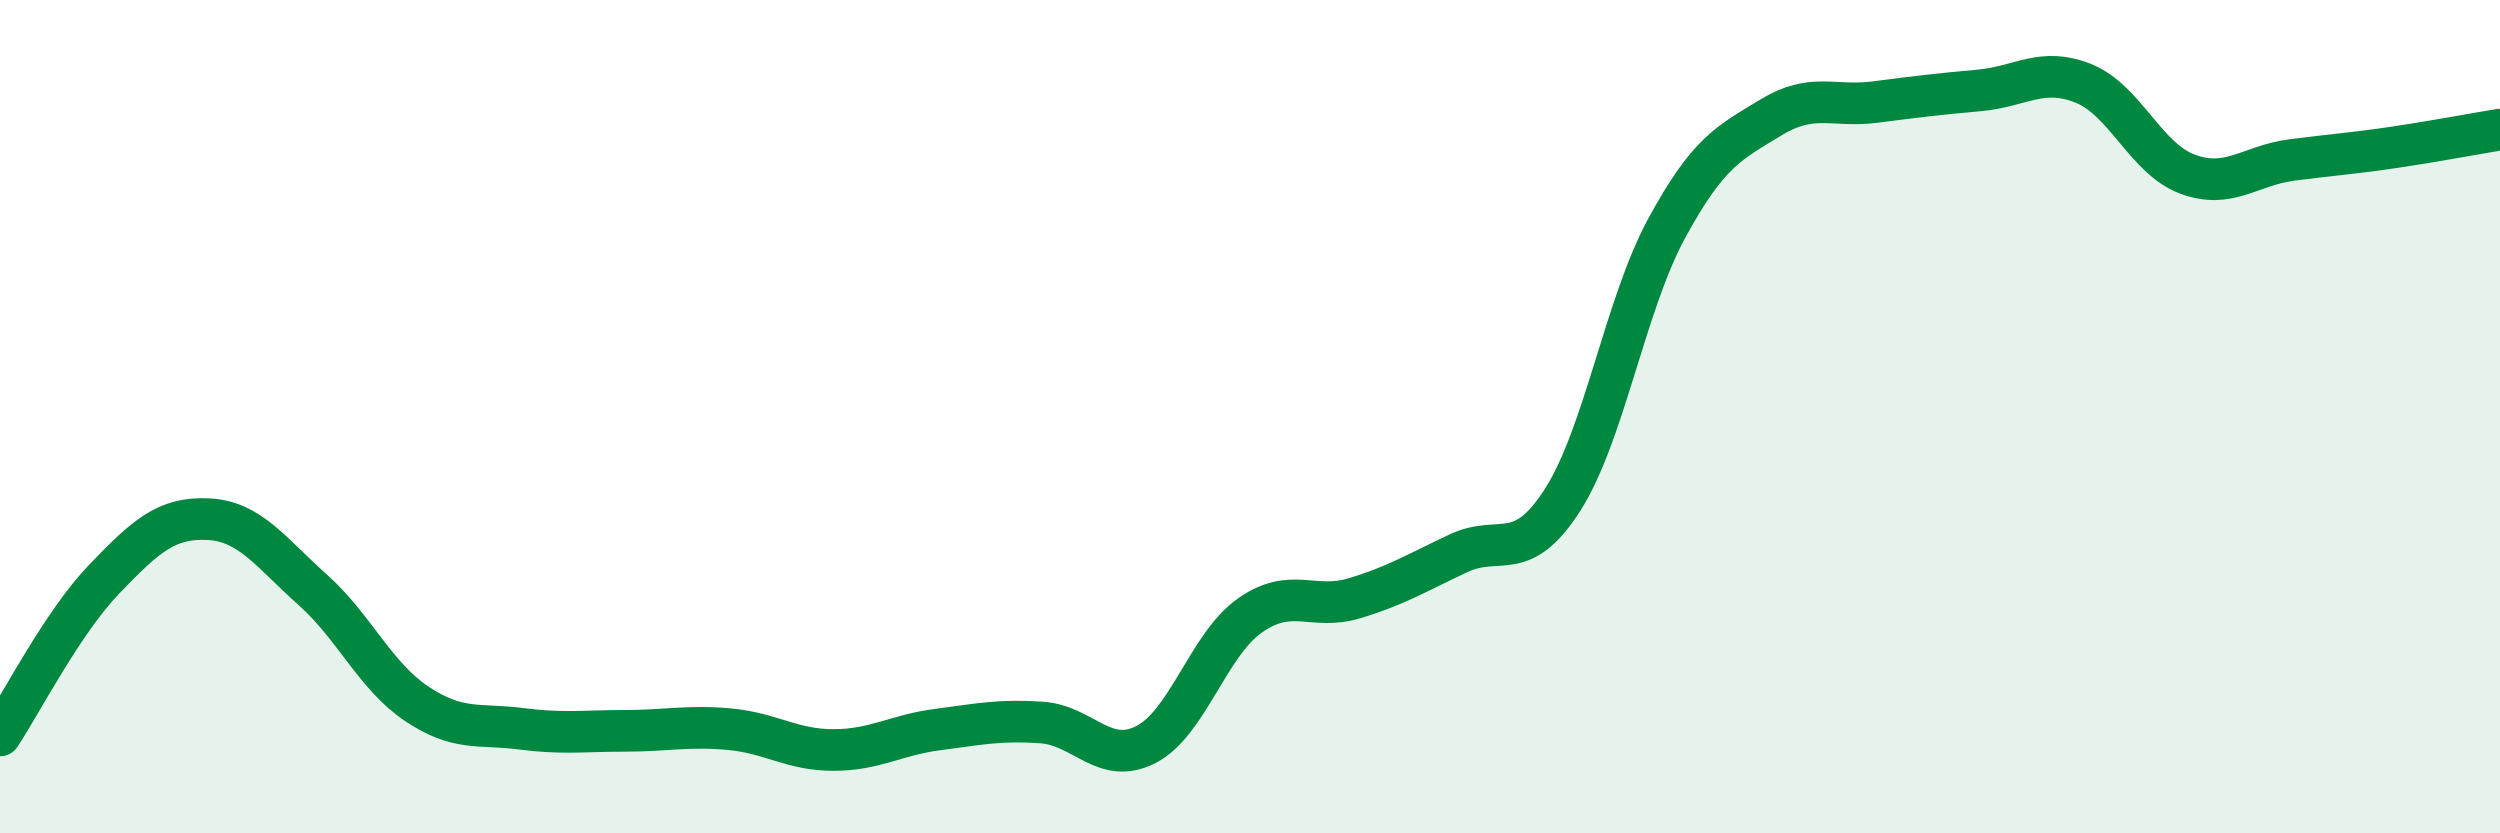 
    <svg width="60" height="20" viewBox="0 0 60 20" xmlns="http://www.w3.org/2000/svg">
      <path
        d="M 0,17.65 C 0.5,16.9 1.5,14.94 2.5,13.9 C 3.5,12.86 4,12.41 5,12.46 C 6,12.51 6.5,13.26 7.5,14.15 C 8.5,15.04 9,16.22 10,16.89 C 11,17.56 11.5,17.36 12.5,17.49 C 13.5,17.62 14,17.54 15,17.54 C 16,17.54 16.5,17.41 17.5,17.5 C 18.5,17.59 19,18 20,18 C 21,18 21.5,17.64 22.5,17.51 C 23.5,17.38 24,17.27 25,17.34 C 26,17.41 26.5,18.38 27.5,17.87 C 28.5,17.36 29,15.47 30,14.77 C 31,14.07 31.5,14.66 32.5,14.36 C 33.5,14.06 34,13.75 35,13.28 C 36,12.81 36.5,13.56 37.5,12 C 38.5,10.44 39,7.32 40,5.48 C 41,3.64 41.5,3.43 42.5,2.82 C 43.5,2.21 44,2.58 45,2.45 C 46,2.32 46.5,2.26 47.5,2.17 C 48.5,2.08 49,1.6 50,2 C 51,2.4 51.5,3.81 52.5,4.18 C 53.5,4.55 54,3.97 55,3.84 C 56,3.71 56.5,3.68 57.5,3.53 C 58.5,3.38 59.5,3.19 60,3.11L60 20L0 20Z"
        fill="#008740"
        opacity="0.1"
        stroke-linecap="round"
        stroke-linejoin="round"
      />
      <path
        d="M 0,17.65 C 0.5,16.9 1.5,14.94 2.5,13.9 C 3.5,12.86 4,12.41 5,12.46 C 6,12.51 6.5,13.26 7.5,14.15 C 8.5,15.04 9,16.22 10,16.89 C 11,17.56 11.5,17.36 12.5,17.49 C 13.5,17.62 14,17.54 15,17.54 C 16,17.54 16.5,17.41 17.5,17.5 C 18.5,17.59 19,18 20,18 C 21,18 21.5,17.64 22.5,17.51 C 23.5,17.38 24,17.27 25,17.34 C 26,17.41 26.5,18.38 27.5,17.87 C 28.5,17.36 29,15.47 30,14.77 C 31,14.07 31.5,14.66 32.5,14.36 C 33.5,14.06 34,13.75 35,13.28 C 36,12.81 36.5,13.56 37.5,12 C 38.5,10.44 39,7.32 40,5.48 C 41,3.64 41.5,3.43 42.5,2.82 C 43.5,2.21 44,2.58 45,2.45 C 46,2.32 46.5,2.26 47.5,2.17 C 48.5,2.08 49,1.6 50,2 C 51,2.4 51.5,3.81 52.5,4.18 C 53.5,4.55 54,3.97 55,3.84 C 56,3.71 56.5,3.68 57.5,3.53 C 58.5,3.38 59.5,3.19 60,3.11"
        stroke="#008740"
        stroke-width="1"
        fill="none"
        stroke-linecap="round"
        stroke-linejoin="round"
      />
    </svg>
  